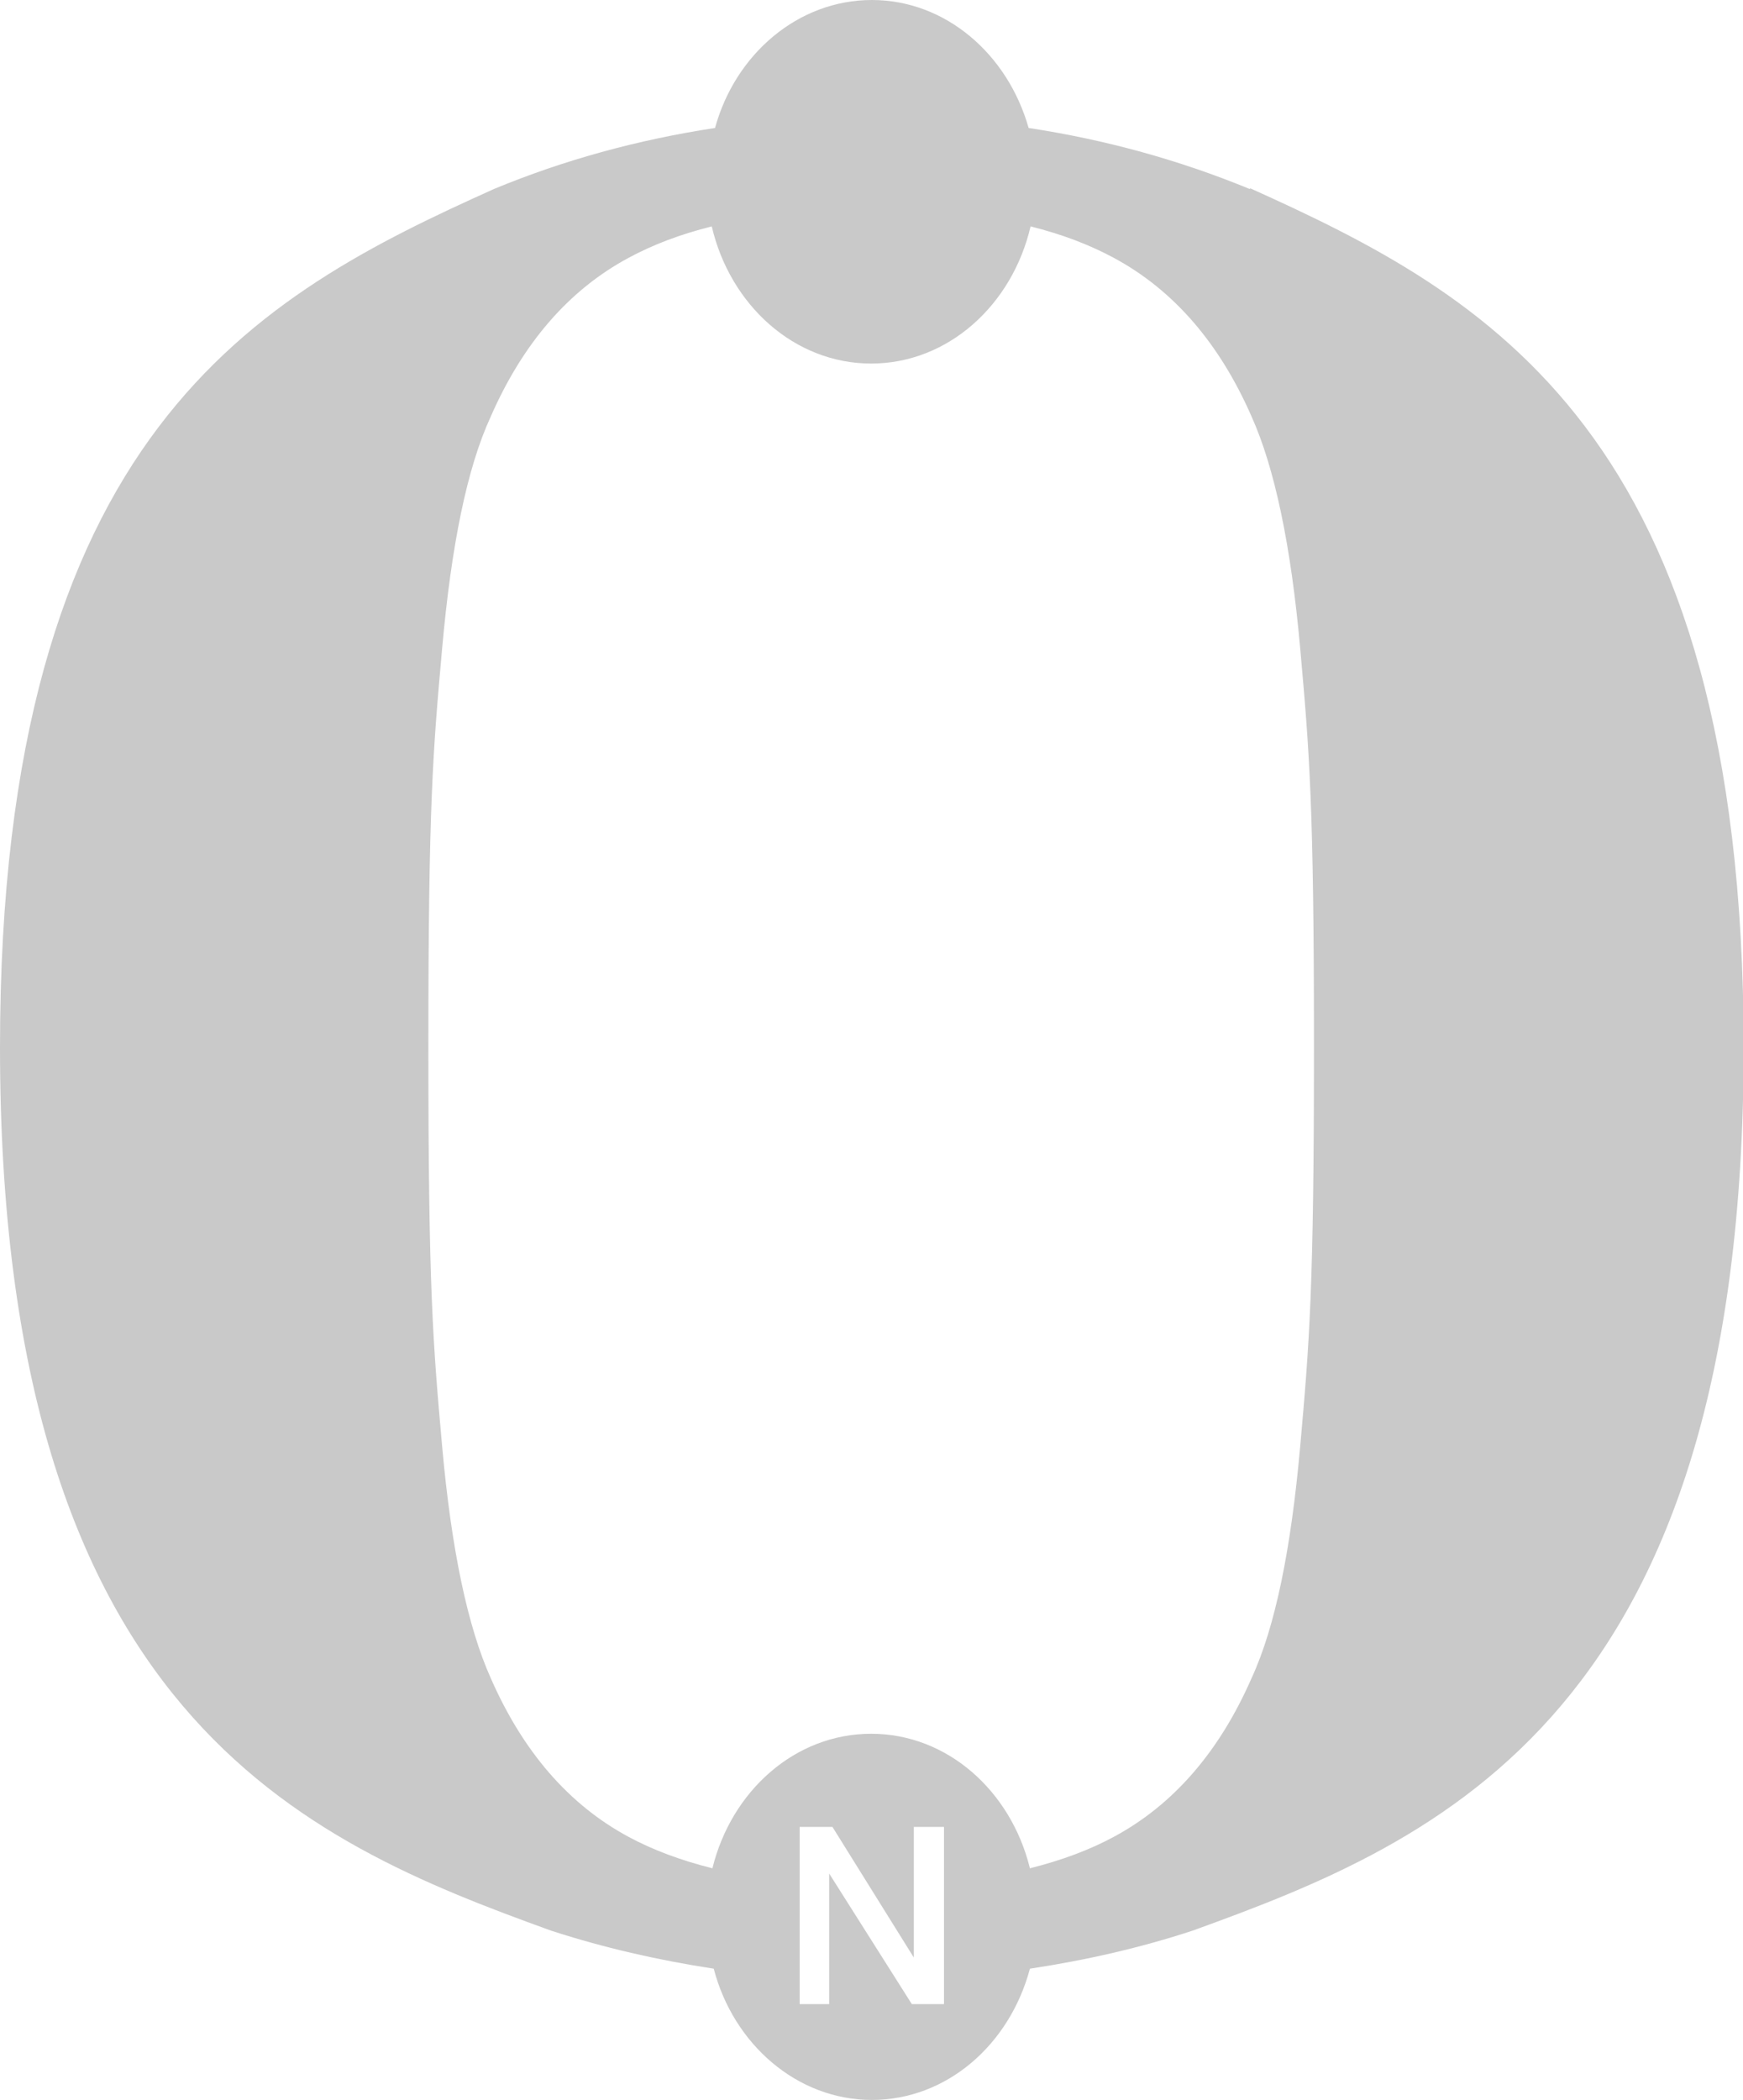 <?xml version="1.0" encoding="UTF-8"?> <svg xmlns="http://www.w3.org/2000/svg" id="a" viewBox="0 0 26.57 32"><defs><style>.b{fill:#c9c9c9;}</style></defs><path class="b" d="M19.05,2.88c-1.07-.44-2.19-.75-3.37-.93-.32-1.13-1.27-1.95-2.39-1.95s-2.08,.82-2.39,1.95c-1.18,.18-2.31,.49-3.37,.93C3.93,4.5,0,6.58,0,15.96c0,10.16,4.61,12.09,8.4,13.46,.8,.26,1.63,.45,2.48,.58,.3,1.15,1.27,2,2.41,2s2.1-.84,2.41-2c.86-.13,1.69-.32,2.48-.58,3.79-1.37,8.4-3.3,8.4-13.46,0-9.38-3.93-11.47-7.52-13.09m-4.67,27.67h-.49l-1.26-1.99v1.99h-.45v-2.7h.5l1.24,1.99v-1.99h.46v2.7Zm5.43-8.5c-.14,1.57-.38,2.75-.74,3.53-.49,1.12-1.19,1.93-2.1,2.42-.37,.2-.8,.36-1.28,.48-.29-1.18-1.26-2.05-2.42-2.05s-2.13,.87-2.42,2.05c-.48-.12-.91-.28-1.28-.48-.91-.49-1.61-1.3-2.1-2.42-.35-.78-.6-1.96-.74-3.53-.14-1.57-.21-2.38-.21-6.09s.07-4.5,.21-6.07c.14-1.57,.38-2.75,.74-3.53,.49-1.12,1.19-1.93,2.1-2.42,.37-.2,.79-.36,1.27-.48,.28,1.2,1.26,2.09,2.43,2.09s2.15-.89,2.43-2.09c.48,.12,.9,.28,1.27,.48,.91,.49,1.61,1.3,2.1,2.42,.35,.78,.6,1.96,.74,3.53,.14,1.57,.21,2.38,.21,6.07s-.07,4.52-.21,6.09"></path></svg> 